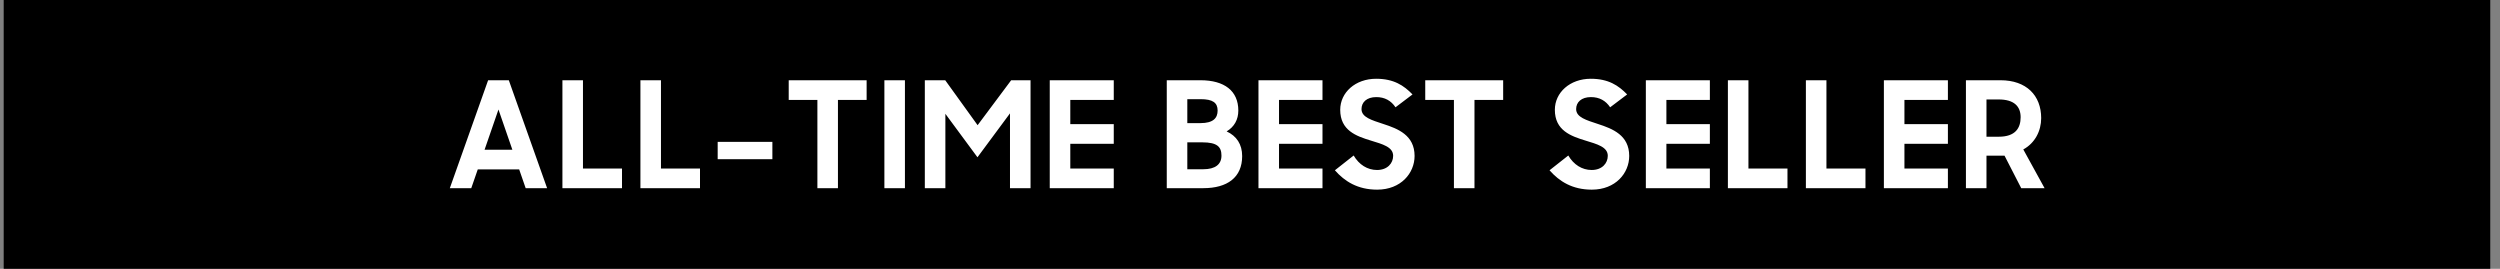 <svg xmlns="http://www.w3.org/2000/svg" fill="none" viewBox="0 0 186 20" height="20" width="186">
<rect x="0" y="0" width="186" height="20" fill="#808080" stroke="none"/>
<rect fill="black" height="20" width="185" x="0.275"></rect>
<path fill="white" d="M33.467 14L36.316 5.97H37.856L40.705 14H39.11L38.626 12.603H35.546L35.062 14H33.467ZM37.086 8.148L36.052 11.14H38.12L37.086 8.148ZM41.844 14V5.97H43.373V12.537H46.277V14H41.844ZM47.647 14V5.97H49.176V12.537H52.08V14H47.647ZM53.395 11.844V10.557H57.465V11.844H53.395ZM60.814 14V7.433H58.68V5.97H64.477V7.433H62.343V14H60.814ZM65.798 14V5.97H67.327V14H65.798ZM68.807 14V5.97H70.325L72.734 9.314L75.231 5.97H76.672V14H75.143V8.434L72.723 11.701L70.336 8.467V14H68.807ZM78.101 14V5.97H82.864V7.433H79.63V9.237H82.864V10.7H79.63V12.537H82.864V14H78.101ZM86.807 14V5.97H89.315C91.097 5.97 92.131 6.762 92.131 8.225C92.131 8.896 91.834 9.435 91.262 9.776C91.999 10.117 92.417 10.733 92.417 11.613C92.417 13.208 91.306 14 89.524 14H86.807ZM89.447 10.59H88.336V12.592H89.524C90.415 12.592 90.877 12.229 90.877 11.58C90.877 10.931 90.569 10.59 89.447 10.59ZM89.326 7.378H88.336V9.16H89.315C90.261 9.16 90.591 8.786 90.591 8.225C90.591 7.642 90.228 7.378 89.326 7.378ZM93.63 14V5.97H98.393V7.433H95.159V9.237H98.393V10.7H95.159V12.537H98.393V14H93.63ZM102.462 14.11C101.01 14.11 100.042 13.494 99.316 12.669L100.713 11.569C101.109 12.251 101.736 12.647 102.451 12.647C103.232 12.647 103.65 12.141 103.65 11.591C103.65 10.931 102.847 10.722 101.989 10.458C100.911 10.128 99.712 9.71 99.712 8.17C99.712 6.883 100.834 5.86 102.385 5.86C103.694 5.86 104.442 6.355 105.091 7.026L103.826 7.983C103.496 7.488 103.023 7.224 102.396 7.224C101.681 7.224 101.296 7.609 101.296 8.115C101.296 8.731 102.066 8.94 102.924 9.226C104.013 9.578 105.245 10.062 105.245 11.602C105.245 12.878 104.233 14.11 102.462 14.11ZM108.172 14V7.433H106.038V5.97H111.835V7.433H109.701V14H108.172ZM118.431 14.11C116.979 14.11 116.011 13.494 115.285 12.669L116.682 11.569C117.078 12.251 117.705 12.647 118.42 12.647C119.201 12.647 119.619 12.141 119.619 11.591C119.619 10.931 118.816 10.722 117.958 10.458C116.88 10.128 115.681 9.71 115.681 8.17C115.681 6.883 116.803 5.86 118.354 5.86C119.663 5.86 120.411 6.355 121.06 7.026L119.795 7.983C119.465 7.488 118.992 7.224 118.365 7.224C117.65 7.224 117.265 7.609 117.265 8.115C117.265 8.731 118.035 8.94 118.893 9.226C119.982 9.578 121.214 10.062 121.214 11.602C121.214 12.878 120.202 14.11 118.431 14.11ZM122.451 14V5.97H127.214V7.433H123.98V9.237H127.214V10.7H123.98V12.537H127.214V14H122.451ZM128.555 14V5.97H130.084V12.537H132.988V14H128.555ZM134.358 14V5.97H135.887V12.537H138.791V14H134.358ZM140.161 14V5.97H144.924V7.433H141.69V9.237H144.924V10.7H141.69V12.537H144.924V14H140.161ZM146.265 14V5.97H148.839C150.764 5.97 151.864 7.103 151.864 8.786C151.864 9.743 151.402 10.645 150.533 11.118L152.117 14H150.379L149.136 11.58H147.794V14H146.265ZM148.707 7.4H147.794V10.172H148.707C149.95 10.172 150.335 9.523 150.335 8.72C150.335 7.917 149.851 7.4 148.707 7.4Z"></path>
</svg>
